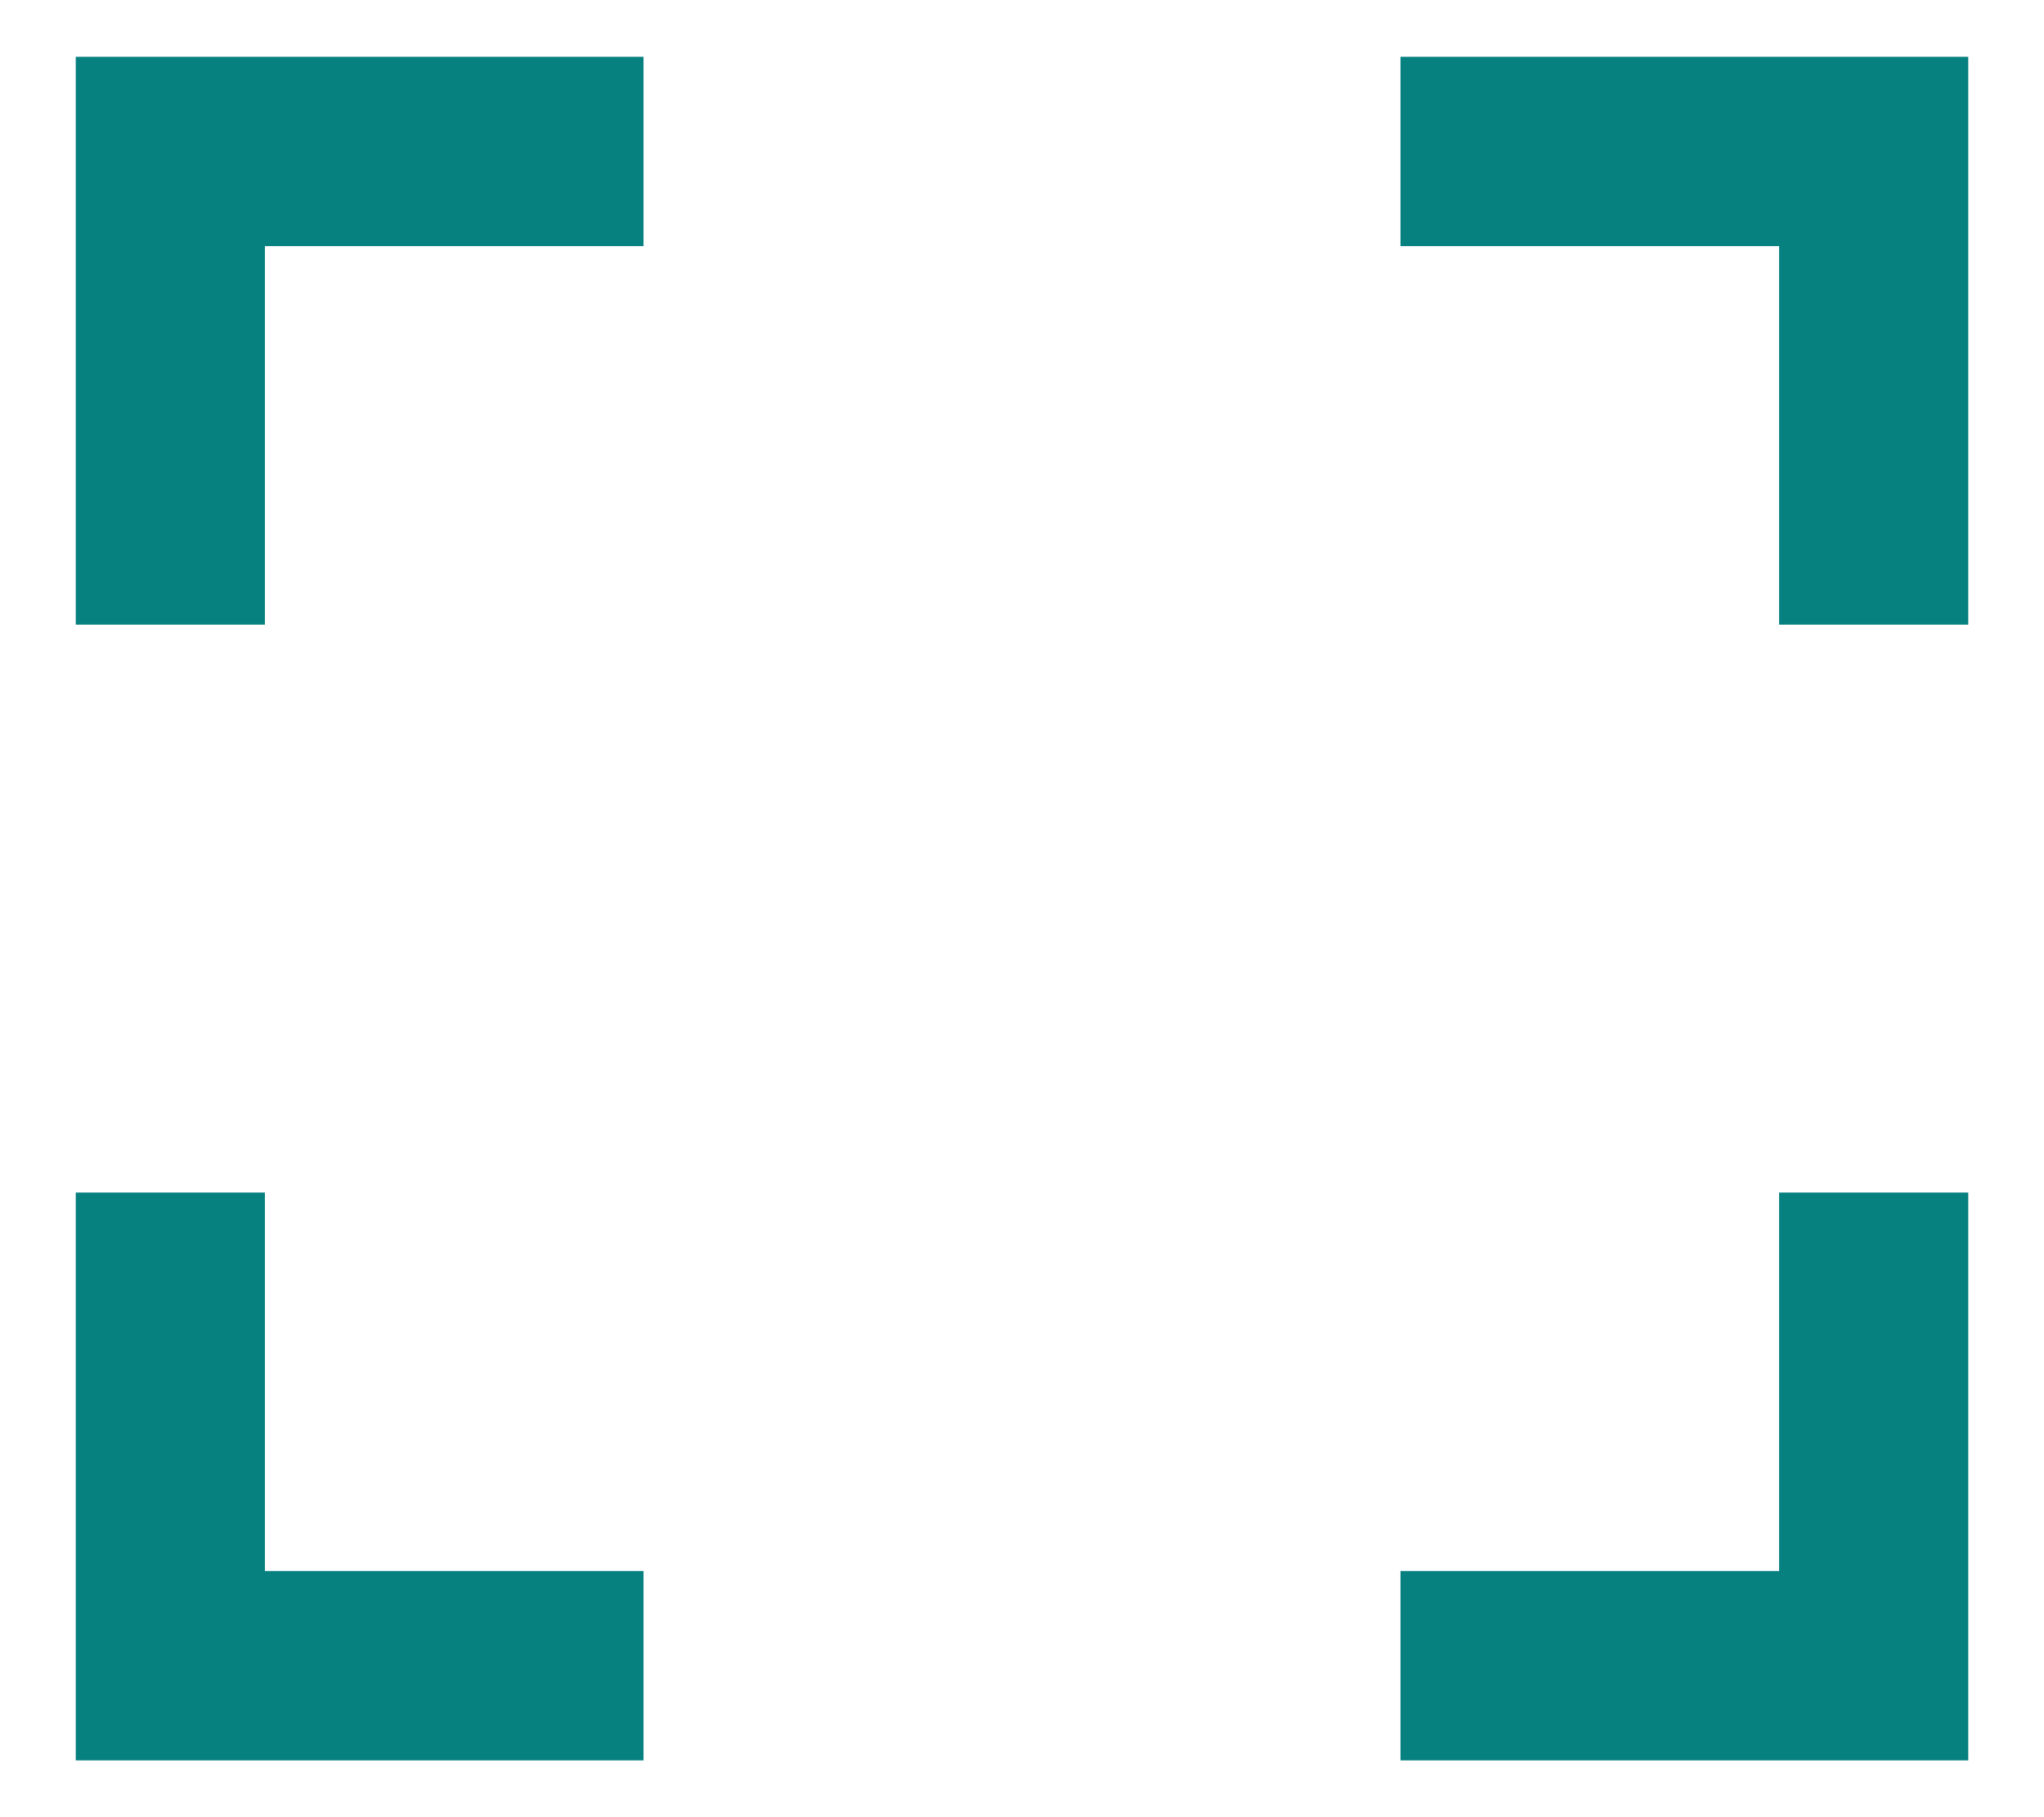 <svg width="18" height="16" viewBox="0 0 18 16" fill="none" xmlns="http://www.w3.org/2000/svg">
<path d="M15.667 0.5H17.333V5.5H15.667V2.167H12.333V0.5H15.667ZM2.333 0.5H5.667V2.167H2.333V5.5H0.667V0.5H2.333ZM15.667 13.833V10.5H17.333V15.5H12.333V13.833H15.667ZM2.333 13.833H5.667V15.5H0.667V10.5H2.333V13.833Z" fill="#078080"/>
</svg>
